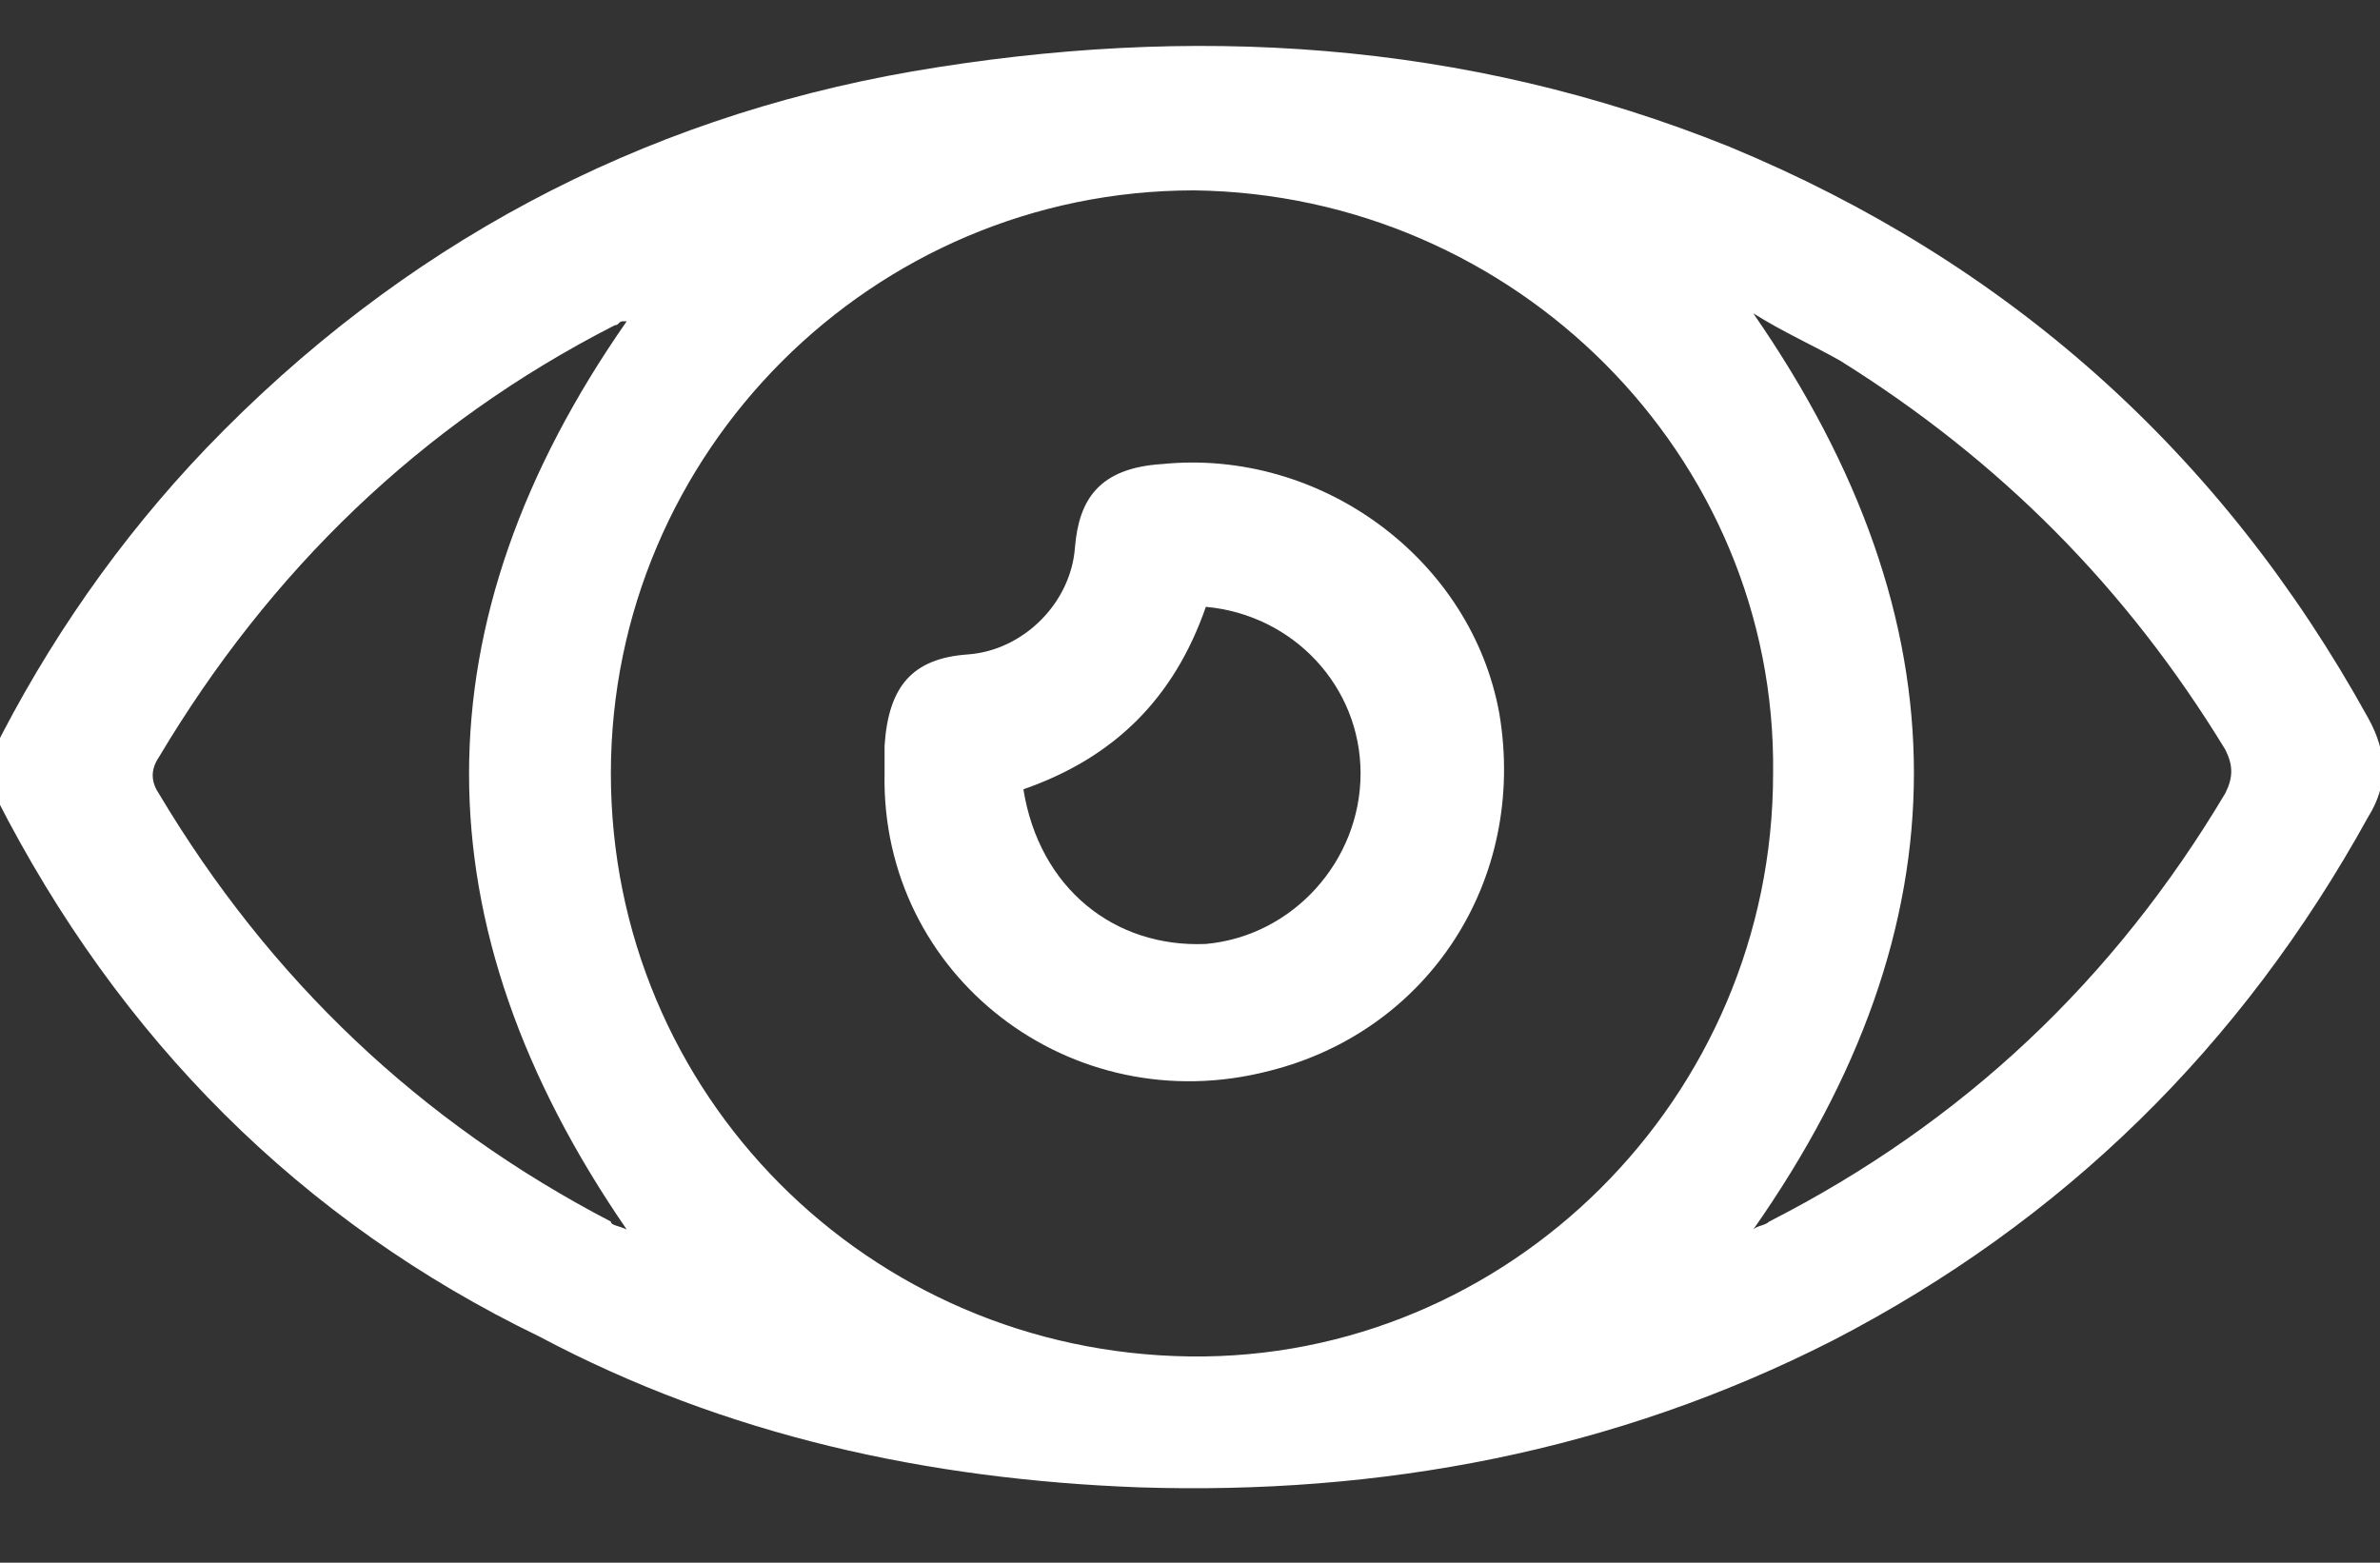 <?xml version="1.0" encoding="utf-8"?>
<!-- Generator: Adobe Illustrator 23.0.0, SVG Export Plug-In . SVG Version: 6.00 Build 0)  -->
<svg version="1.1" id="Layer_1" xmlns="http://www.w3.org/2000/svg" xmlns:xlink="http://www.w3.org/1999/xlink" x="0px" y="0px"
	 viewBox="0 0 60 39.4" style="enable-background:new 0 0 60 39.4;" xml:space="preserve">
<rect x="0" y="0" width="60" height="39.4" fill="#333333" stroke="none"/>
<style type="text/css">
	.st0{fill:#FFFFFF;}
</style>
<g>
	<path class="st0" d="M-0.2,19c1.4-2.8,3.2-5.4,5.4-7.7C10.1,6.2,16.1,3,23,1.8C30,0.6,36.9,1,43.6,3.7c7,2.9,12.4,7.7,16.1,14.4
		c0.5,0.9,0.5,1.7,0,2.5c-3.2,5.8-7.7,10.2-13.5,13.2c-5.5,2.8-11.4,3.9-17.5,3.7c-5.3-0.2-10.4-1.3-15.1-3.8
		C7.6,30.8,3,26.2-0.1,20.1L-0.2,20C-0.2,19.7-0.2,19.4-0.2,19z M30.1,4.8c-8.1,0-14.7,6.6-14.7,14.7S21.9,34.1,30,34.2
		c8,0.1,14.7-6.5,14.7-14.7C44.8,11.5,38.2,4.9,30.1,4.8z M44.2,7.9c5.4,7.8,5.4,15.4,0,23.1c0.1-0.1,0.3-0.1,0.4-0.2
		c4.9-2.5,8.7-6.1,11.5-10.8c0.2-0.4,0.2-0.7,0-1.1c-2.5-4.1-5.7-7.3-9.7-9.8C45.7,8.7,45,8.4,44.2,7.9z M15.8,31
		c-5.3-7.7-5.3-15.3,0-22.9c-0.1,0-0.1,0-0.1,0c-0.1,0-0.1,0.1-0.2,0.1C10.6,10.7,6.8,14.4,4,19.1c-0.2,0.3-0.2,0.6,0,0.9
		c2.8,4.7,6.6,8.3,11.4,10.8C15.4,30.9,15.6,30.9,15.8,31z"/>
	<path class="st0" d="M22.3,19.5c0-0.2,0-0.5,0-0.7c0.1-1.5,0.7-2.2,2.1-2.3c1.4-0.1,2.6-1.3,2.7-2.7c0.1-1.2,0.6-2,2.2-2.1
		c4-0.4,7.8,2.4,8.5,6.3c0.7,4.2-1.8,8-5.8,9C27,28.3,22.2,24.6,22.3,19.5z M25.8,19.9c0.4,2.5,2.3,4,4.6,3.9
		c2.2-0.2,3.9-2.1,3.9-4.3s-1.7-4-3.9-4.2C29.6,17.6,28.1,19.1,25.8,19.9z"/>
</g>
</svg>

